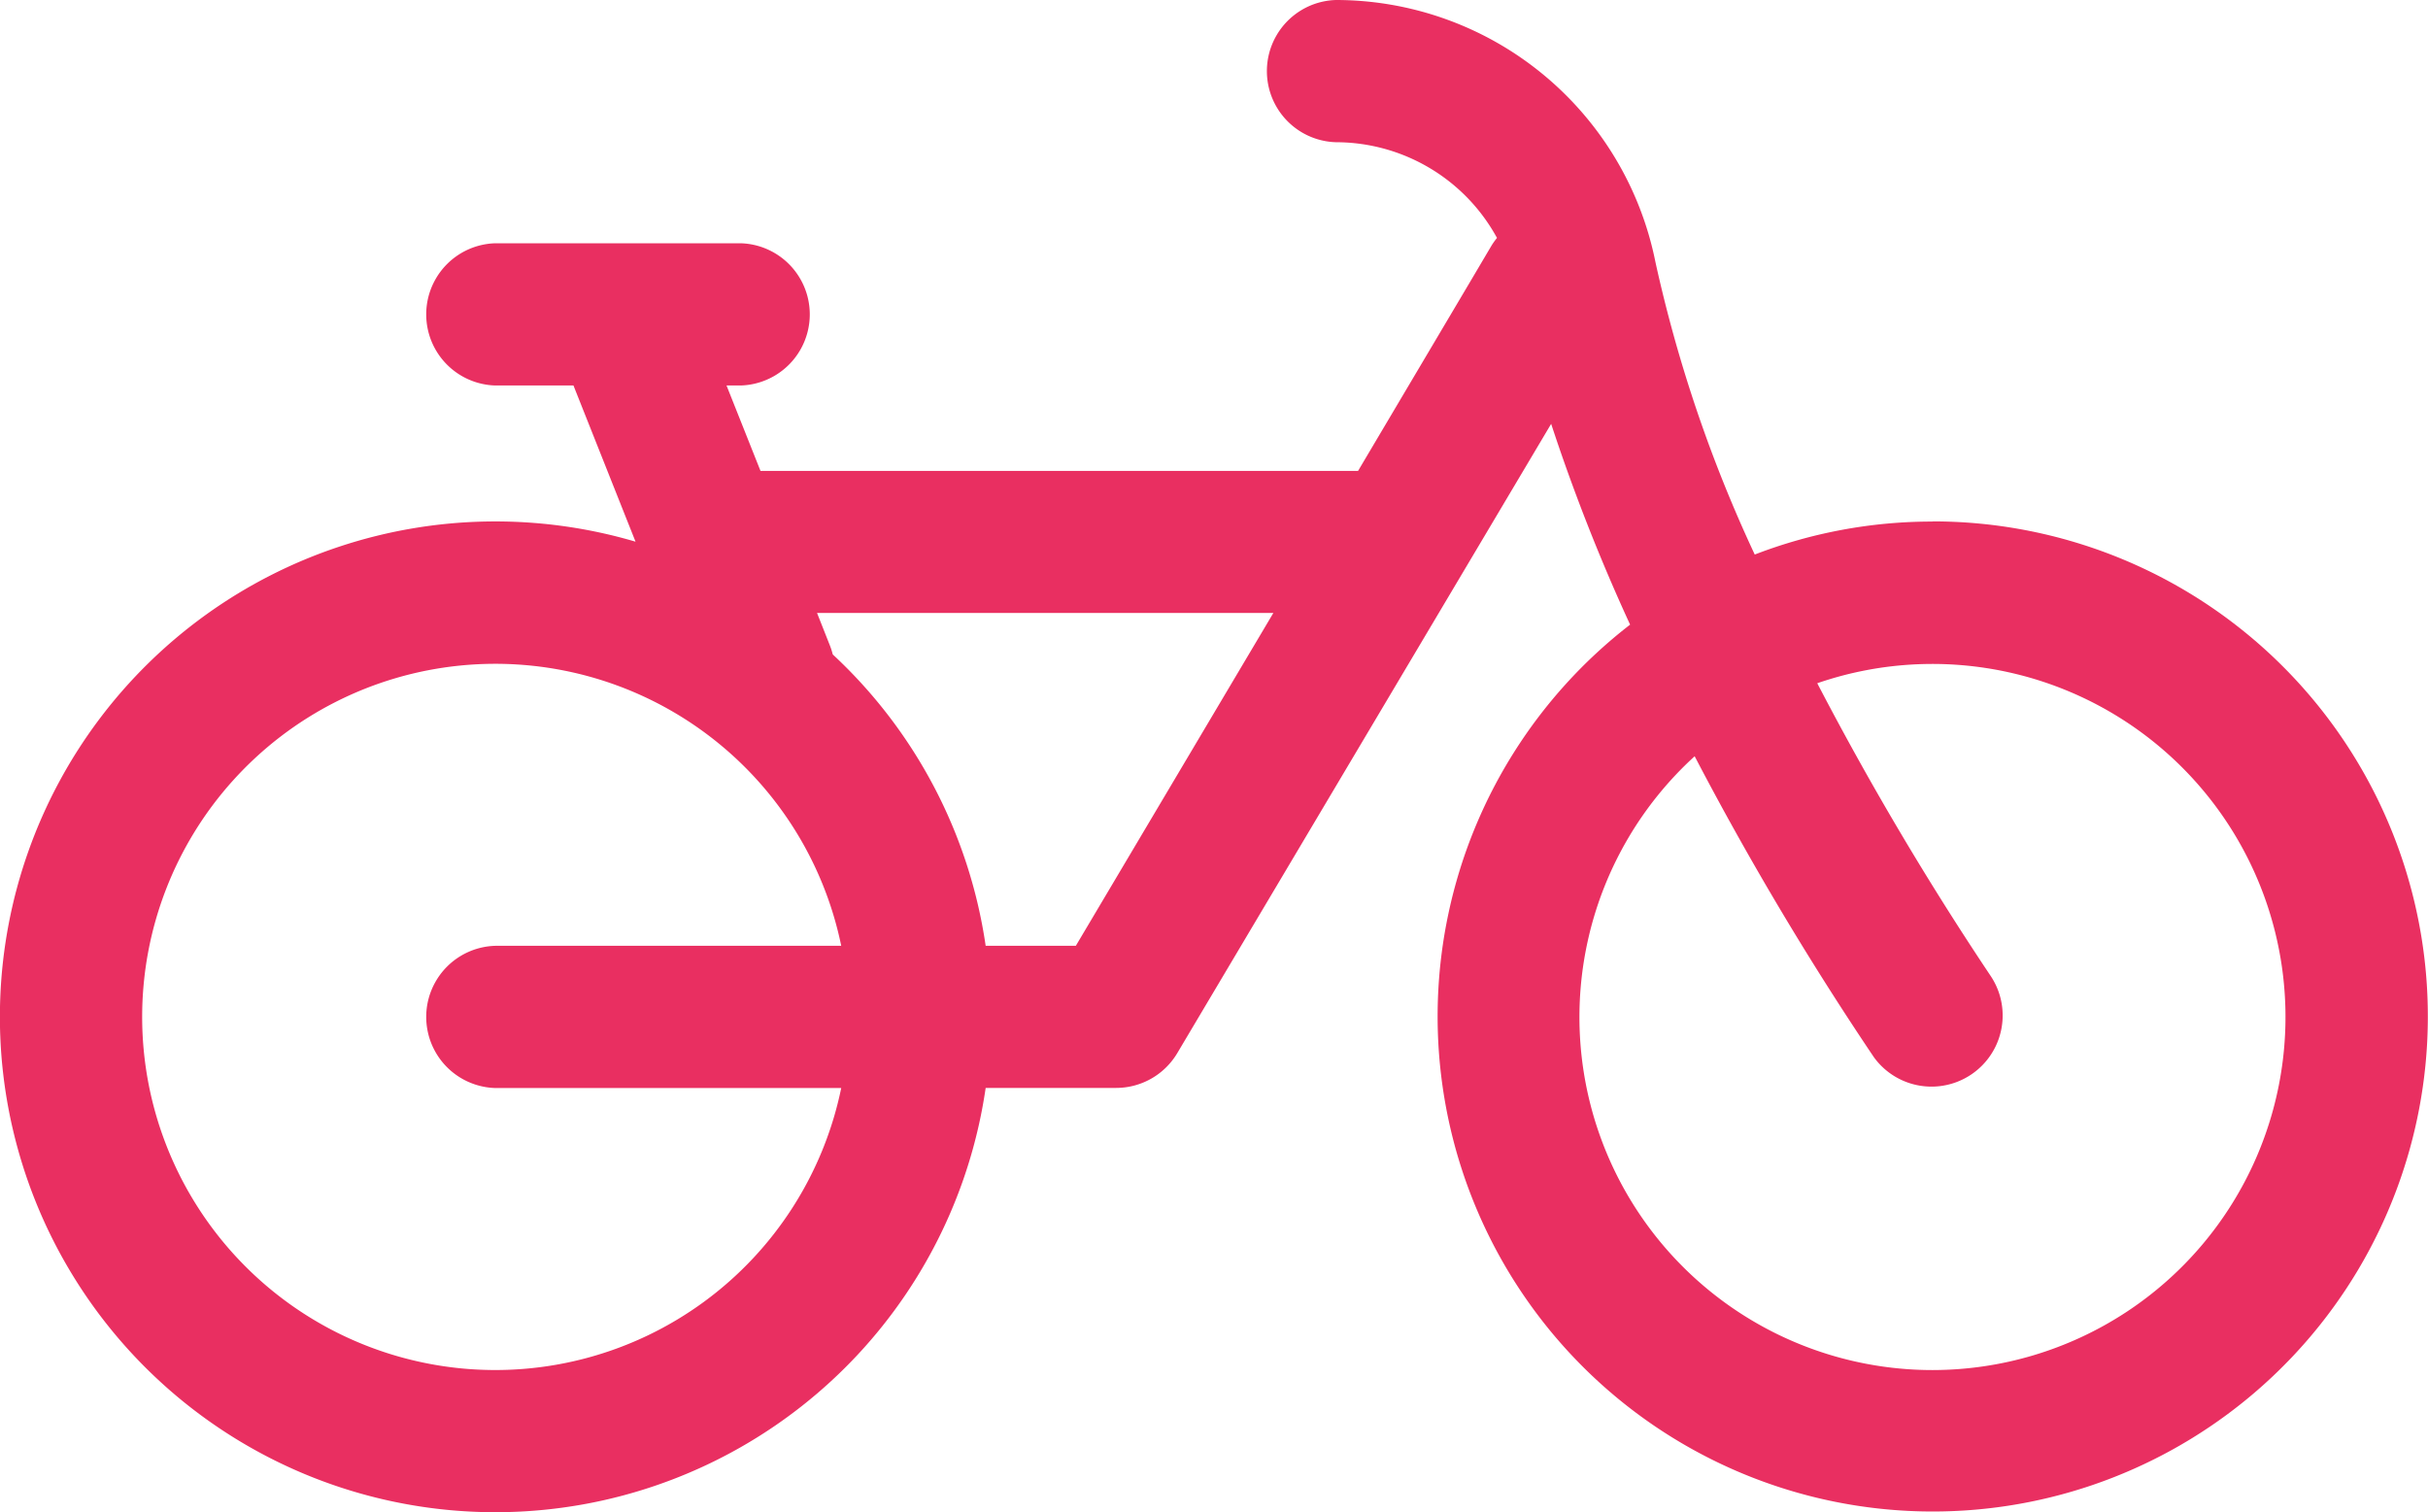 <svg xmlns="http://www.w3.org/2000/svg" width="44.16" height="27.508" viewBox="0 0 44.16 27.508"><g transform="translate(5.58 -7.431)"><g transform="translate(-5.58 -89.103)"><g transform="translate(0 96.534)"><path d="M35.149,106.021a8.963,8.963,0,0,0-3.234.6,25.436,25.436,0,0,1-1.806-5.319A5.93,5.93,0,0,0,24.3,96.534a1.294,1.294,0,0,0,0,2.587,3.338,3.338,0,0,1,2.927,1.741,1.288,1.288,0,0,0-.1.14l-.4.677L24.7,105.1H13.832l-.618-1.554h.256a1.294,1.294,0,0,0,0-2.587H9.01a1.294,1.294,0,0,0,0,2.587h1.42l1.129,2.841a9.011,9.011,0,1,0,6.368,9.936H20.3a1.294,1.294,0,0,0,1.112-.633l6.8-11.446a34.5,34.5,0,0,0,1.436,3.652,9.005,9.005,0,1,0,5.5-1.878ZM9.01,116.325H15.3a6.423,6.423,0,1,1,0-2.587H9.01a1.294,1.294,0,0,0,0,2.587Zm10.557-2.587h-1.64a9,9,0,0,0-2.781-5.3,1.294,1.294,0,0,0-.049-.155l-.237-.6h8.3Zm15.582,7.717a6.42,6.42,0,0,1-4.327-11.165,57.285,57.285,0,0,0,3.262,5.477,1.294,1.294,0,0,0,2.129-1.47,56.566,56.566,0,0,1-3.161-5.335,6.422,6.422,0,1,1,2.1,12.493Z" transform="translate(0 -96.534)" fill="#e92f61"/></g></g></g></svg>